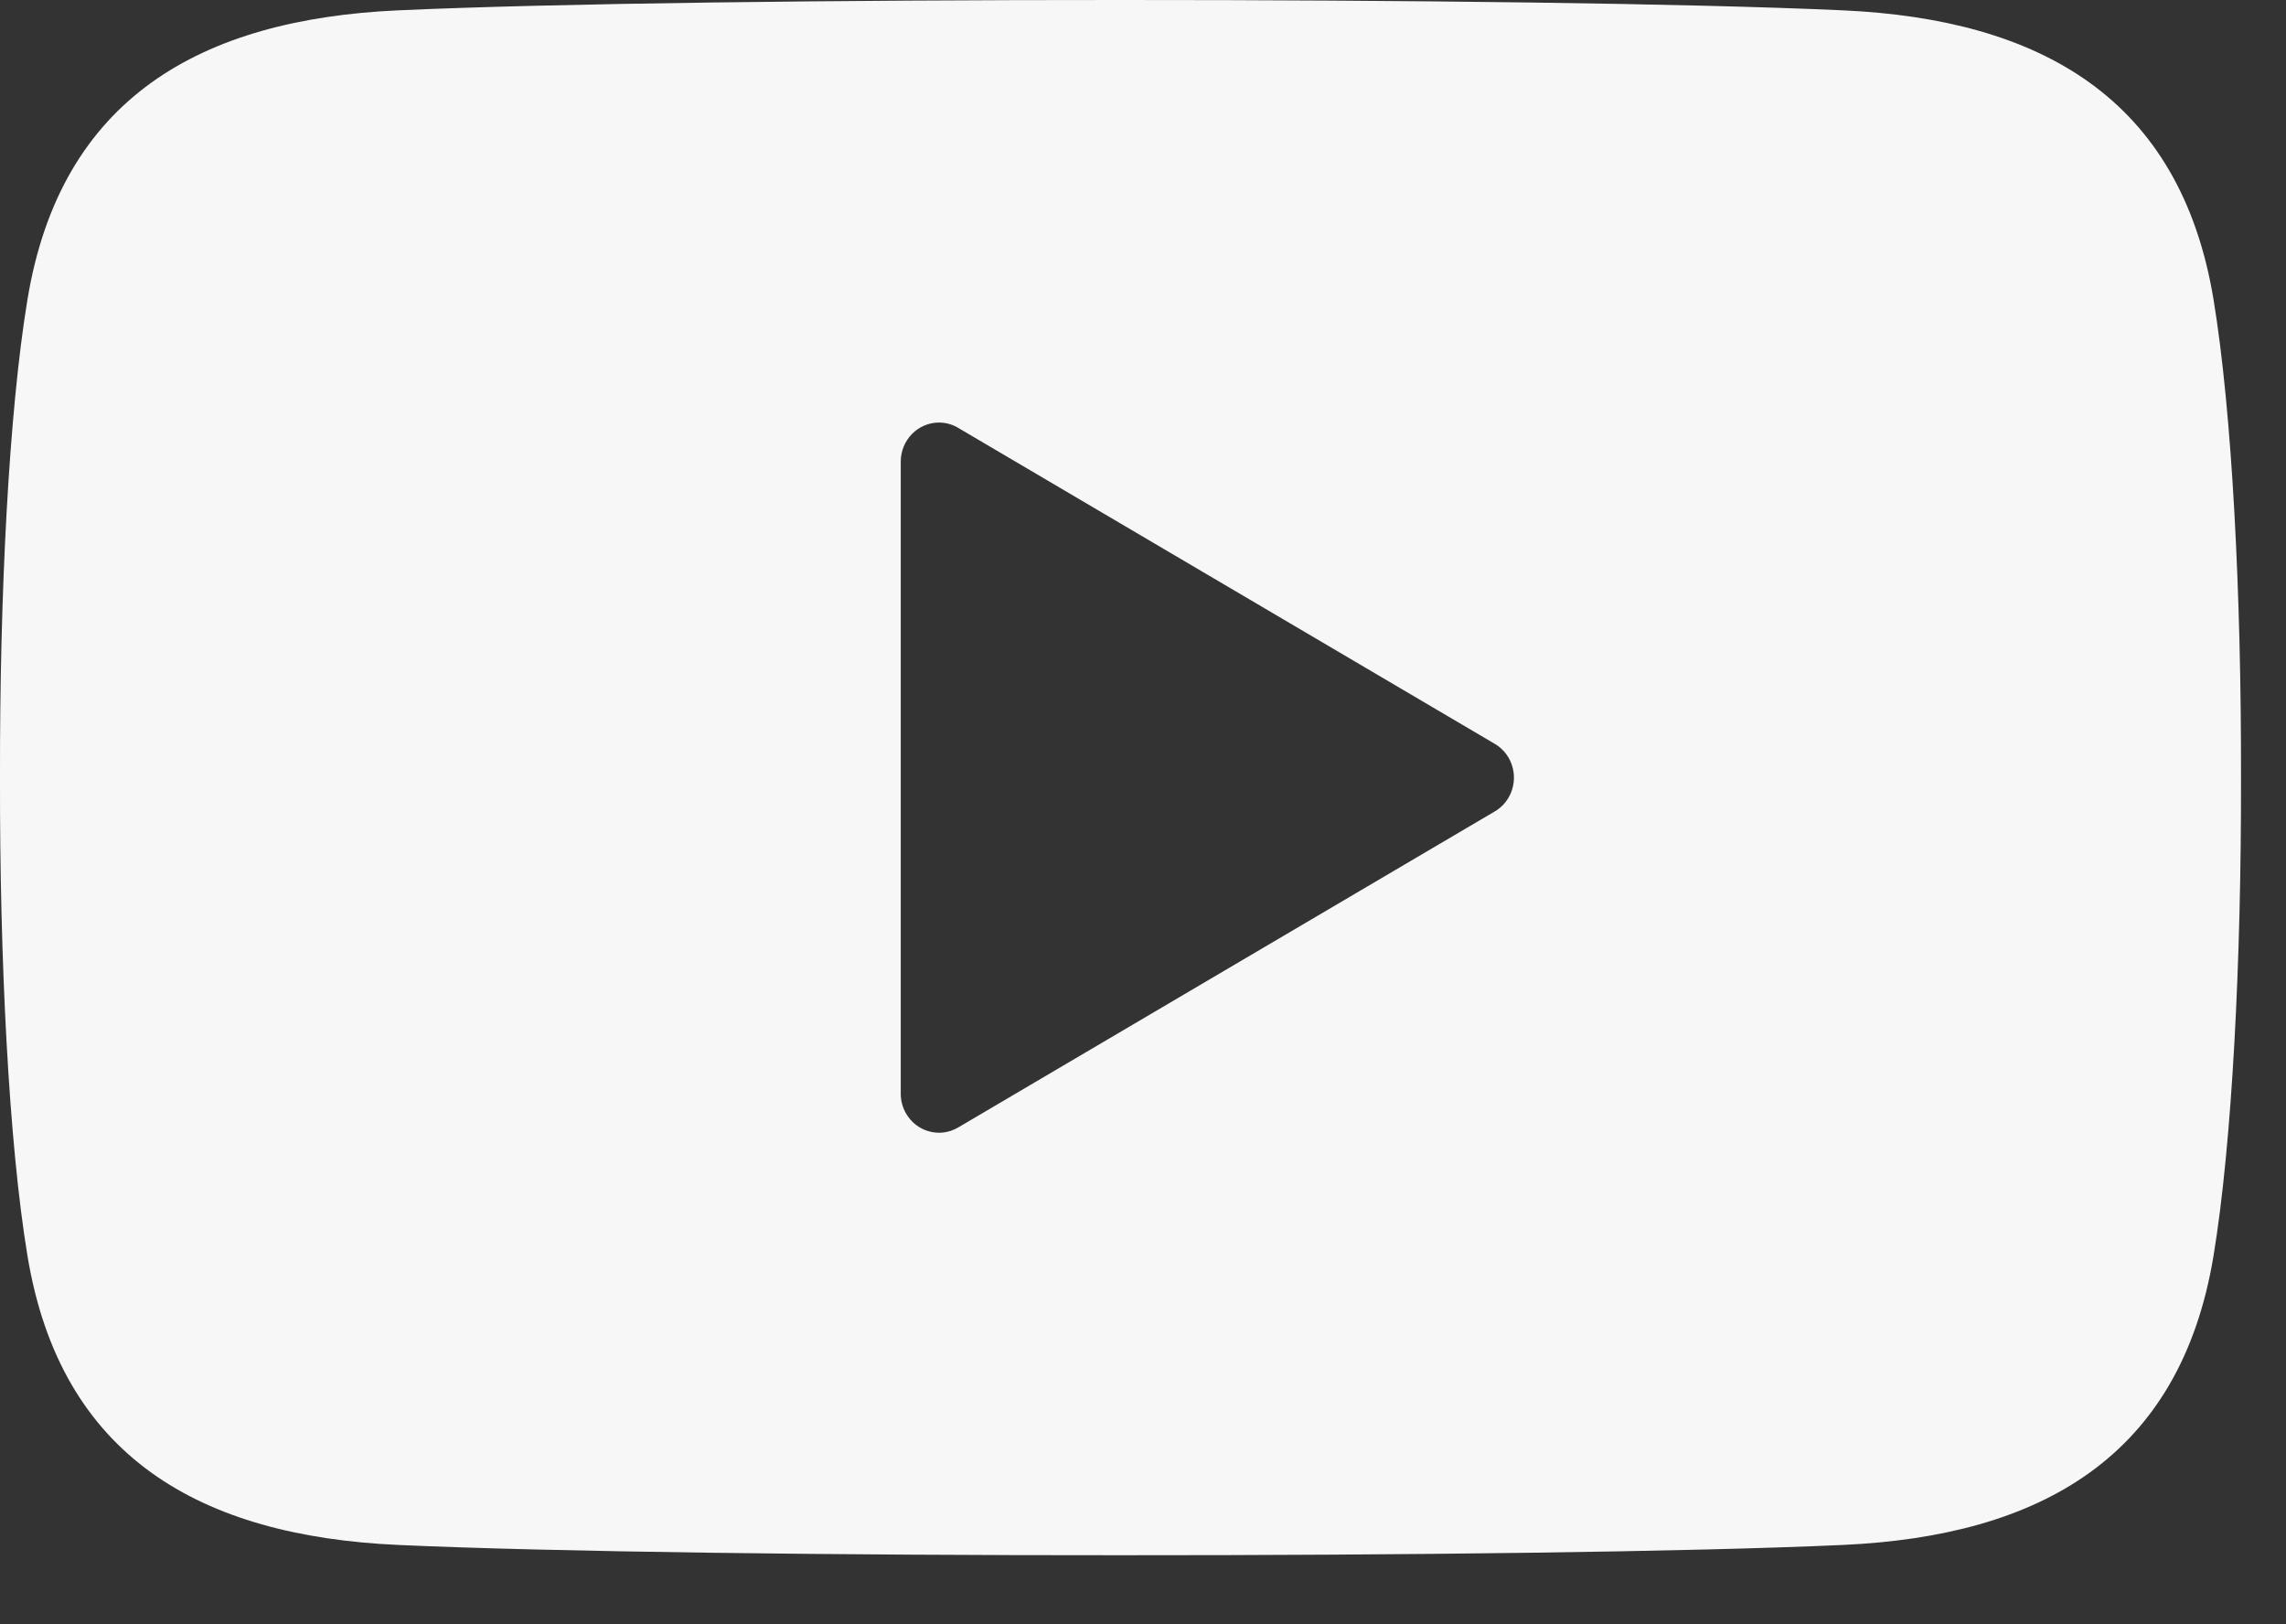 <svg width="38" height="27" viewBox="0 0 38 27" fill="none" xmlns="http://www.w3.org/2000/svg">
<rect x="0" y="0" width="38" height="27" fill="#333333" stroke="none"/>
<g clip-path="url(#clip0_2892_61657)">
<g clip-path="url(#clip1_2892_61657)">
<path d="M18.626 0C23.352 -0.001 28.074 0.055 30.636 0.172C33.912 0.321 36.243 1.628 36.796 4.982C37.104 6.855 37.258 9.886 37.252 12.927C37.258 15.968 37.104 18.999 36.796 20.871C36.243 24.226 33.913 25.532 30.636 25.681C28.074 25.797 23.352 25.854 18.626 25.852C13.899 25.854 9.178 25.797 6.616 25.681C3.339 25.532 1.008 24.226 0.456 20.871C0.147 18.999 -0.006 15.968 -0 12.927C-0.006 9.885 0.147 6.855 0.456 4.982C1.008 1.628 3.339 0.321 6.616 0.172C9.178 0.055 13.899 -0.001 18.626 0ZM15.609 7.024C15.259 7.024 14.974 7.314 14.973 7.672V18.182C14.973 18.291 15.001 18.402 15.058 18.504C15.233 18.814 15.621 18.921 15.925 18.743L24.846 13.489C24.941 13.434 25.023 13.353 25.082 13.249C25.256 12.939 25.152 12.543 24.848 12.365L15.944 7.122C15.847 7.06 15.732 7.024 15.609 7.024Z" fill="#F7F7F7"/>
</g>
</g>
<defs>
<clipPath id="clip0_2892_61657">
<rect width="37.684" height="26.076" fill="white"/>
</clipPath>
<clipPath id="clip1_2892_61657">
<rect width="37.252" height="26.076" fill="white"/>
</clipPath>
</defs>
</svg>
